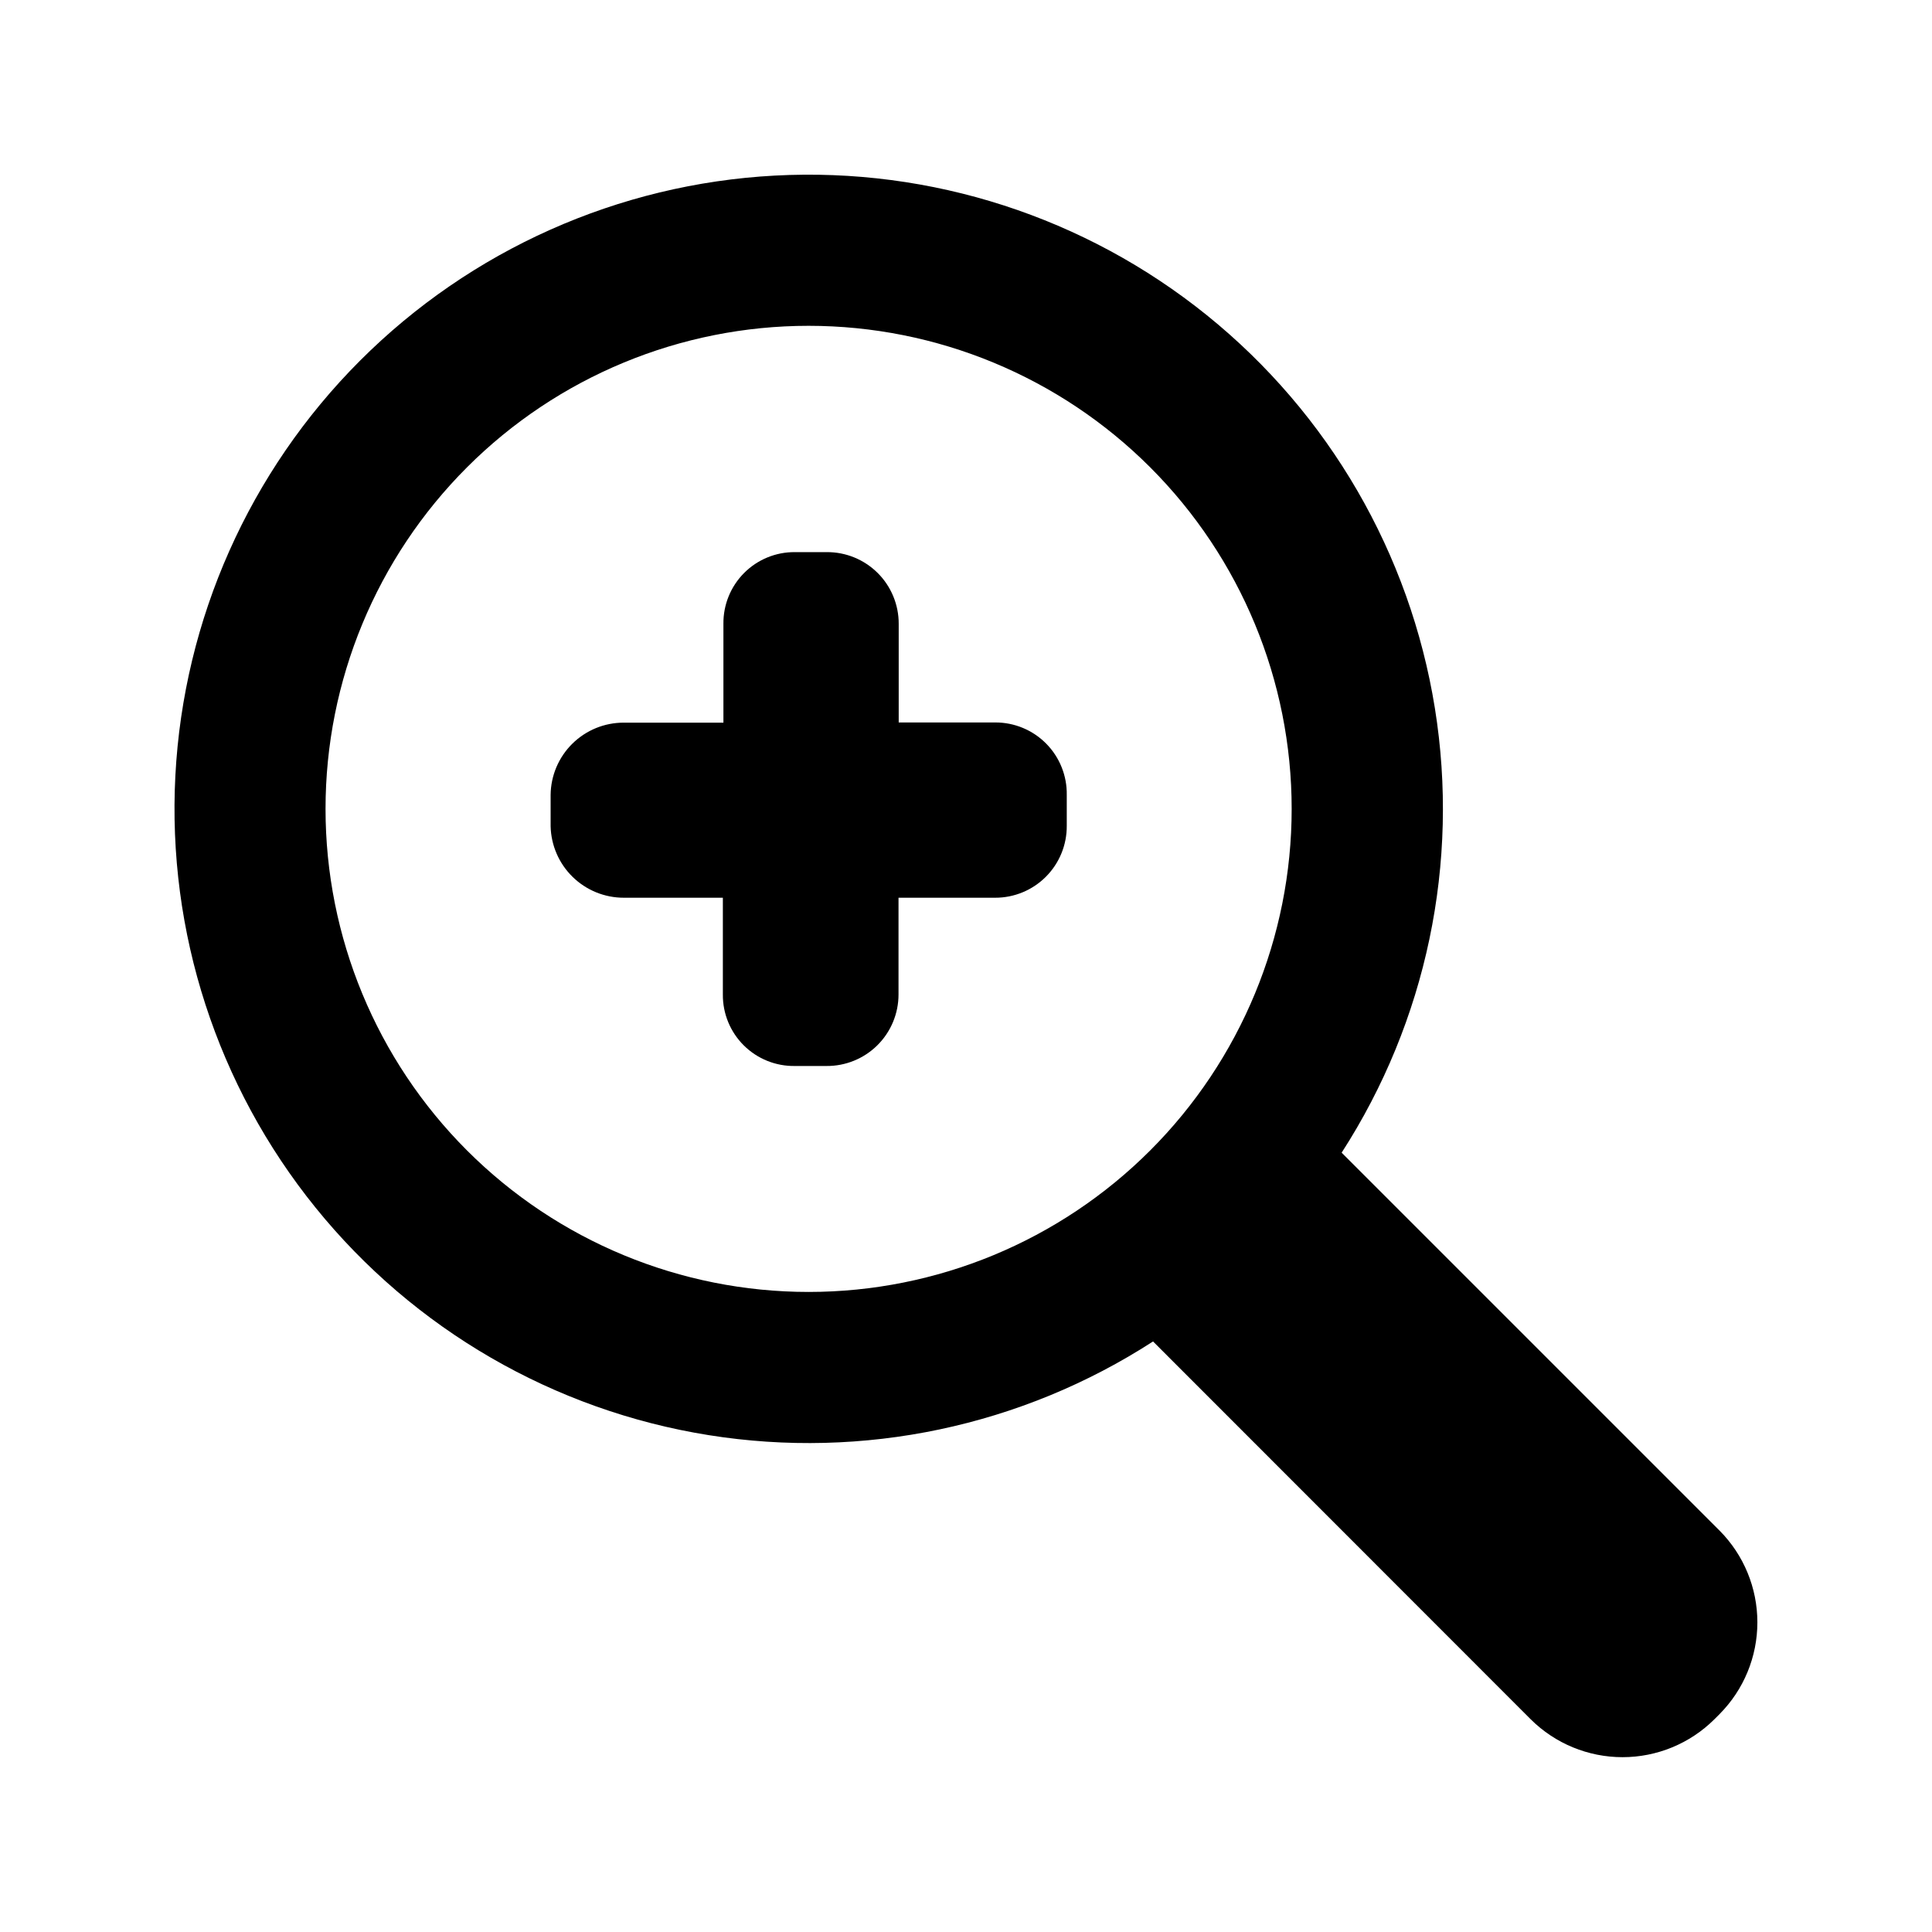 <?xml version="1.0" encoding="UTF-8"?>
<!-- Uploaded to: SVG Repo, www.svgrepo.com, Generator: SVG Repo Mixer Tools -->
<svg fill="#000000" width="800px" height="800px" version="1.1" viewBox="144 144 512 512" xmlns="http://www.w3.org/2000/svg">
 <g>
  <path d="m599.71 549.63-100.16-100.16c22.496-34.871 31.297-76.832 24.707-117.8-6.59-40.969-28.102-78.055-60.398-104.11s-73.09-39.246-114.53-37.027-80.59 19.688-109.92 49.047c-29.328 29.355-46.758 68.527-48.934 109.96-2.176 41.441 11.055 82.223 37.145 114.49 26.09 32.27 63.195 53.746 104.17 60.293 40.977 6.551 82.93-2.293 117.78-24.824l100.11 100.16c6.465 6.414 15.203 10.012 24.309 10.012 9.109 0 17.844-3.598 24.309-10.012l1.41-1.41v-0.004c6.418-6.461 10.016-15.199 10.016-24.309 0-9.105-3.598-17.844-10.016-24.309zm-150.89-100.76c-24.004 24.016-56.566 37.508-90.523 37.508-33.953 0.004-66.52-13.48-90.527-37.488-24.012-24.008-37.5-56.574-37.5-90.527 0-33.957 13.488-66.52 37.5-90.527 24.008-24.008 56.574-37.496 90.527-37.492 33.957 0.004 66.52 13.496 90.523 37.508 24 24.008 37.484 56.566 37.484 90.512s-13.484 66.5-37.484 90.508z"/>
  <path d="m407.76 335.46h-25.594v-26.148c0.012-5.059-1.996-9.914-5.586-13.48-3.586-3.566-8.449-5.555-13.508-5.512h-8.414c-5.047-0.043-9.895 1.949-13.457 5.519-3.562 3.574-5.543 8.43-5.488 13.473v26.199h-26.398c-5.106-0.016-10.008 1.992-13.641 5.578-3.633 3.586-5.703 8.461-5.754 13.566v8.312c0.117 5.066 2.211 9.883 5.836 13.422 3.625 3.543 8.492 5.523 13.559 5.519h26.25v25.645c-0.043 5.062 1.961 9.93 5.555 13.496 3.594 3.566 8.477 5.531 13.539 5.449h8.363c5.051 0.039 9.906-1.938 13.492-5.496 3.586-3.555 5.602-8.398 5.602-13.449v-25.645h25.594c5.059 0.016 9.914-1.996 13.48-5.582 3.57-3.586 5.555-8.453 5.512-13.512v-8.16c0.082-5.07-1.879-9.965-5.441-13.574s-8.43-5.637-13.5-5.621z"/>
 </g>
</svg>